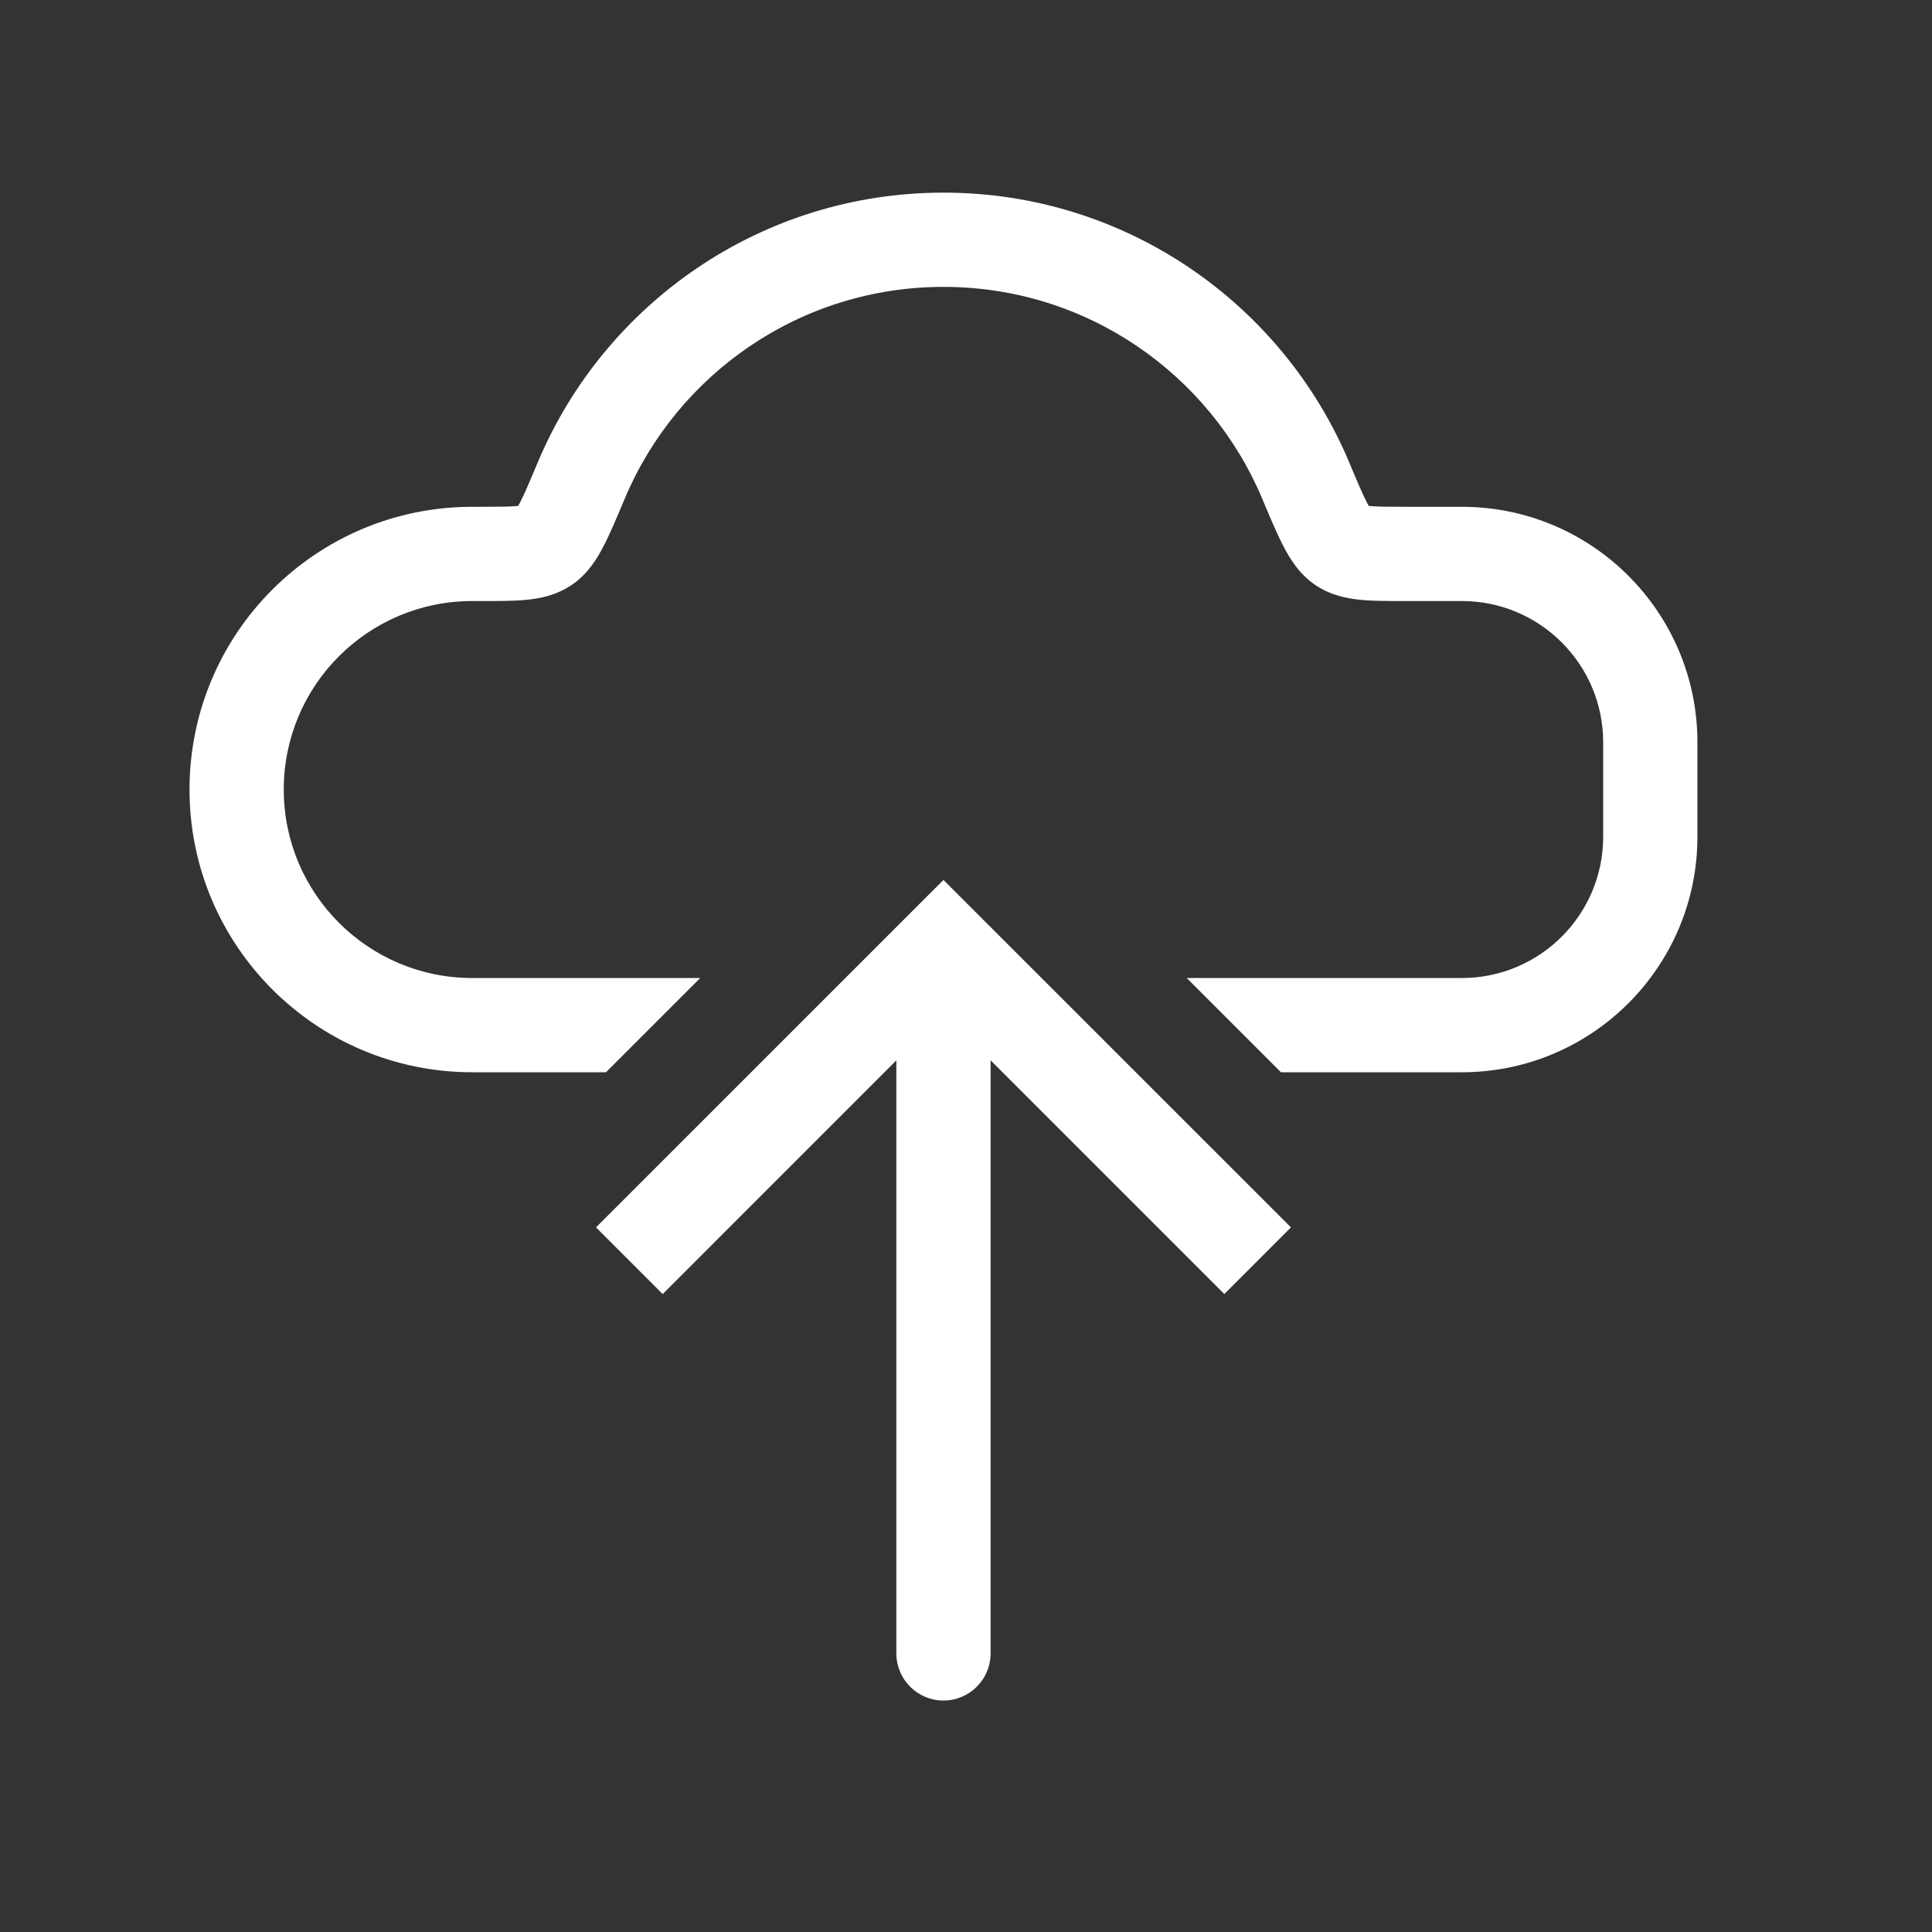 <svg width="41" height="41" viewBox="0 0 41 41" fill="none" xmlns="http://www.w3.org/2000/svg">
<rect x="0" y="0" width="41" height="41" fill="#333333" stroke="none"/>
<path fill-rule="evenodd" clip-rule="evenodd" d="M20.022 4.088C16.147 4.088 12.826 6.449 11.414 9.807C11.236 10.232 11.125 10.493 11.032 10.673C11.018 10.698 11.007 10.719 10.997 10.736L10.978 10.738C10.824 10.753 10.607 10.755 10.22 10.755H10.022C6.708 10.755 4.022 13.441 4.022 16.755C4.022 20.068 6.708 22.755 10.022 22.755H12.86L14.86 20.755H10.022C7.813 20.755 6.022 18.964 6.022 16.755C6.022 14.545 7.813 12.755 10.022 12.755H10.22L10.261 12.755C10.592 12.755 10.909 12.755 11.172 12.729C11.458 12.701 11.8 12.635 12.123 12.42C12.468 12.191 12.67 11.857 12.805 11.597C12.942 11.335 13.084 10.996 13.243 10.618L13.258 10.582C14.369 7.94 16.98 6.088 20.022 6.088C23.064 6.088 25.675 7.94 26.786 10.582L26.801 10.618C26.96 10.996 27.102 11.335 27.239 11.597C27.374 11.857 27.576 12.191 27.921 12.42C28.243 12.635 28.586 12.701 28.872 12.729C29.135 12.755 29.452 12.755 29.784 12.755L29.823 12.755H31.022C32.679 12.755 34.022 14.098 34.022 15.755V17.755C34.022 19.411 32.679 20.755 31.022 20.755H25.184L27.184 22.755H31.022C33.783 22.755 36.022 20.516 36.022 17.755V15.755C36.022 12.993 33.783 10.755 31.022 10.755H29.823C29.437 10.755 29.22 10.753 29.066 10.738L29.047 10.736C29.037 10.719 29.026 10.698 29.012 10.673C28.919 10.493 28.808 10.232 28.63 9.807C27.218 6.449 23.897 4.088 20.022 4.088Z" fill="white"/>
<path d="M20.022 20.088L19.315 19.381L20.022 18.674L20.729 19.381L20.022 20.088ZM21.022 35.088C21.022 35.64 20.574 36.088 20.022 36.088C19.47 36.088 19.022 35.64 19.022 35.088L21.022 35.088ZM12.648 26.047L19.315 19.381L20.729 20.795L14.063 27.462L12.648 26.047ZM20.729 19.381L27.396 26.047L25.982 27.462L19.315 20.795L20.729 19.381ZM21.022 20.088L21.022 35.088L19.022 35.088L19.022 20.088L21.022 20.088Z" fill="white"/>
</svg>
